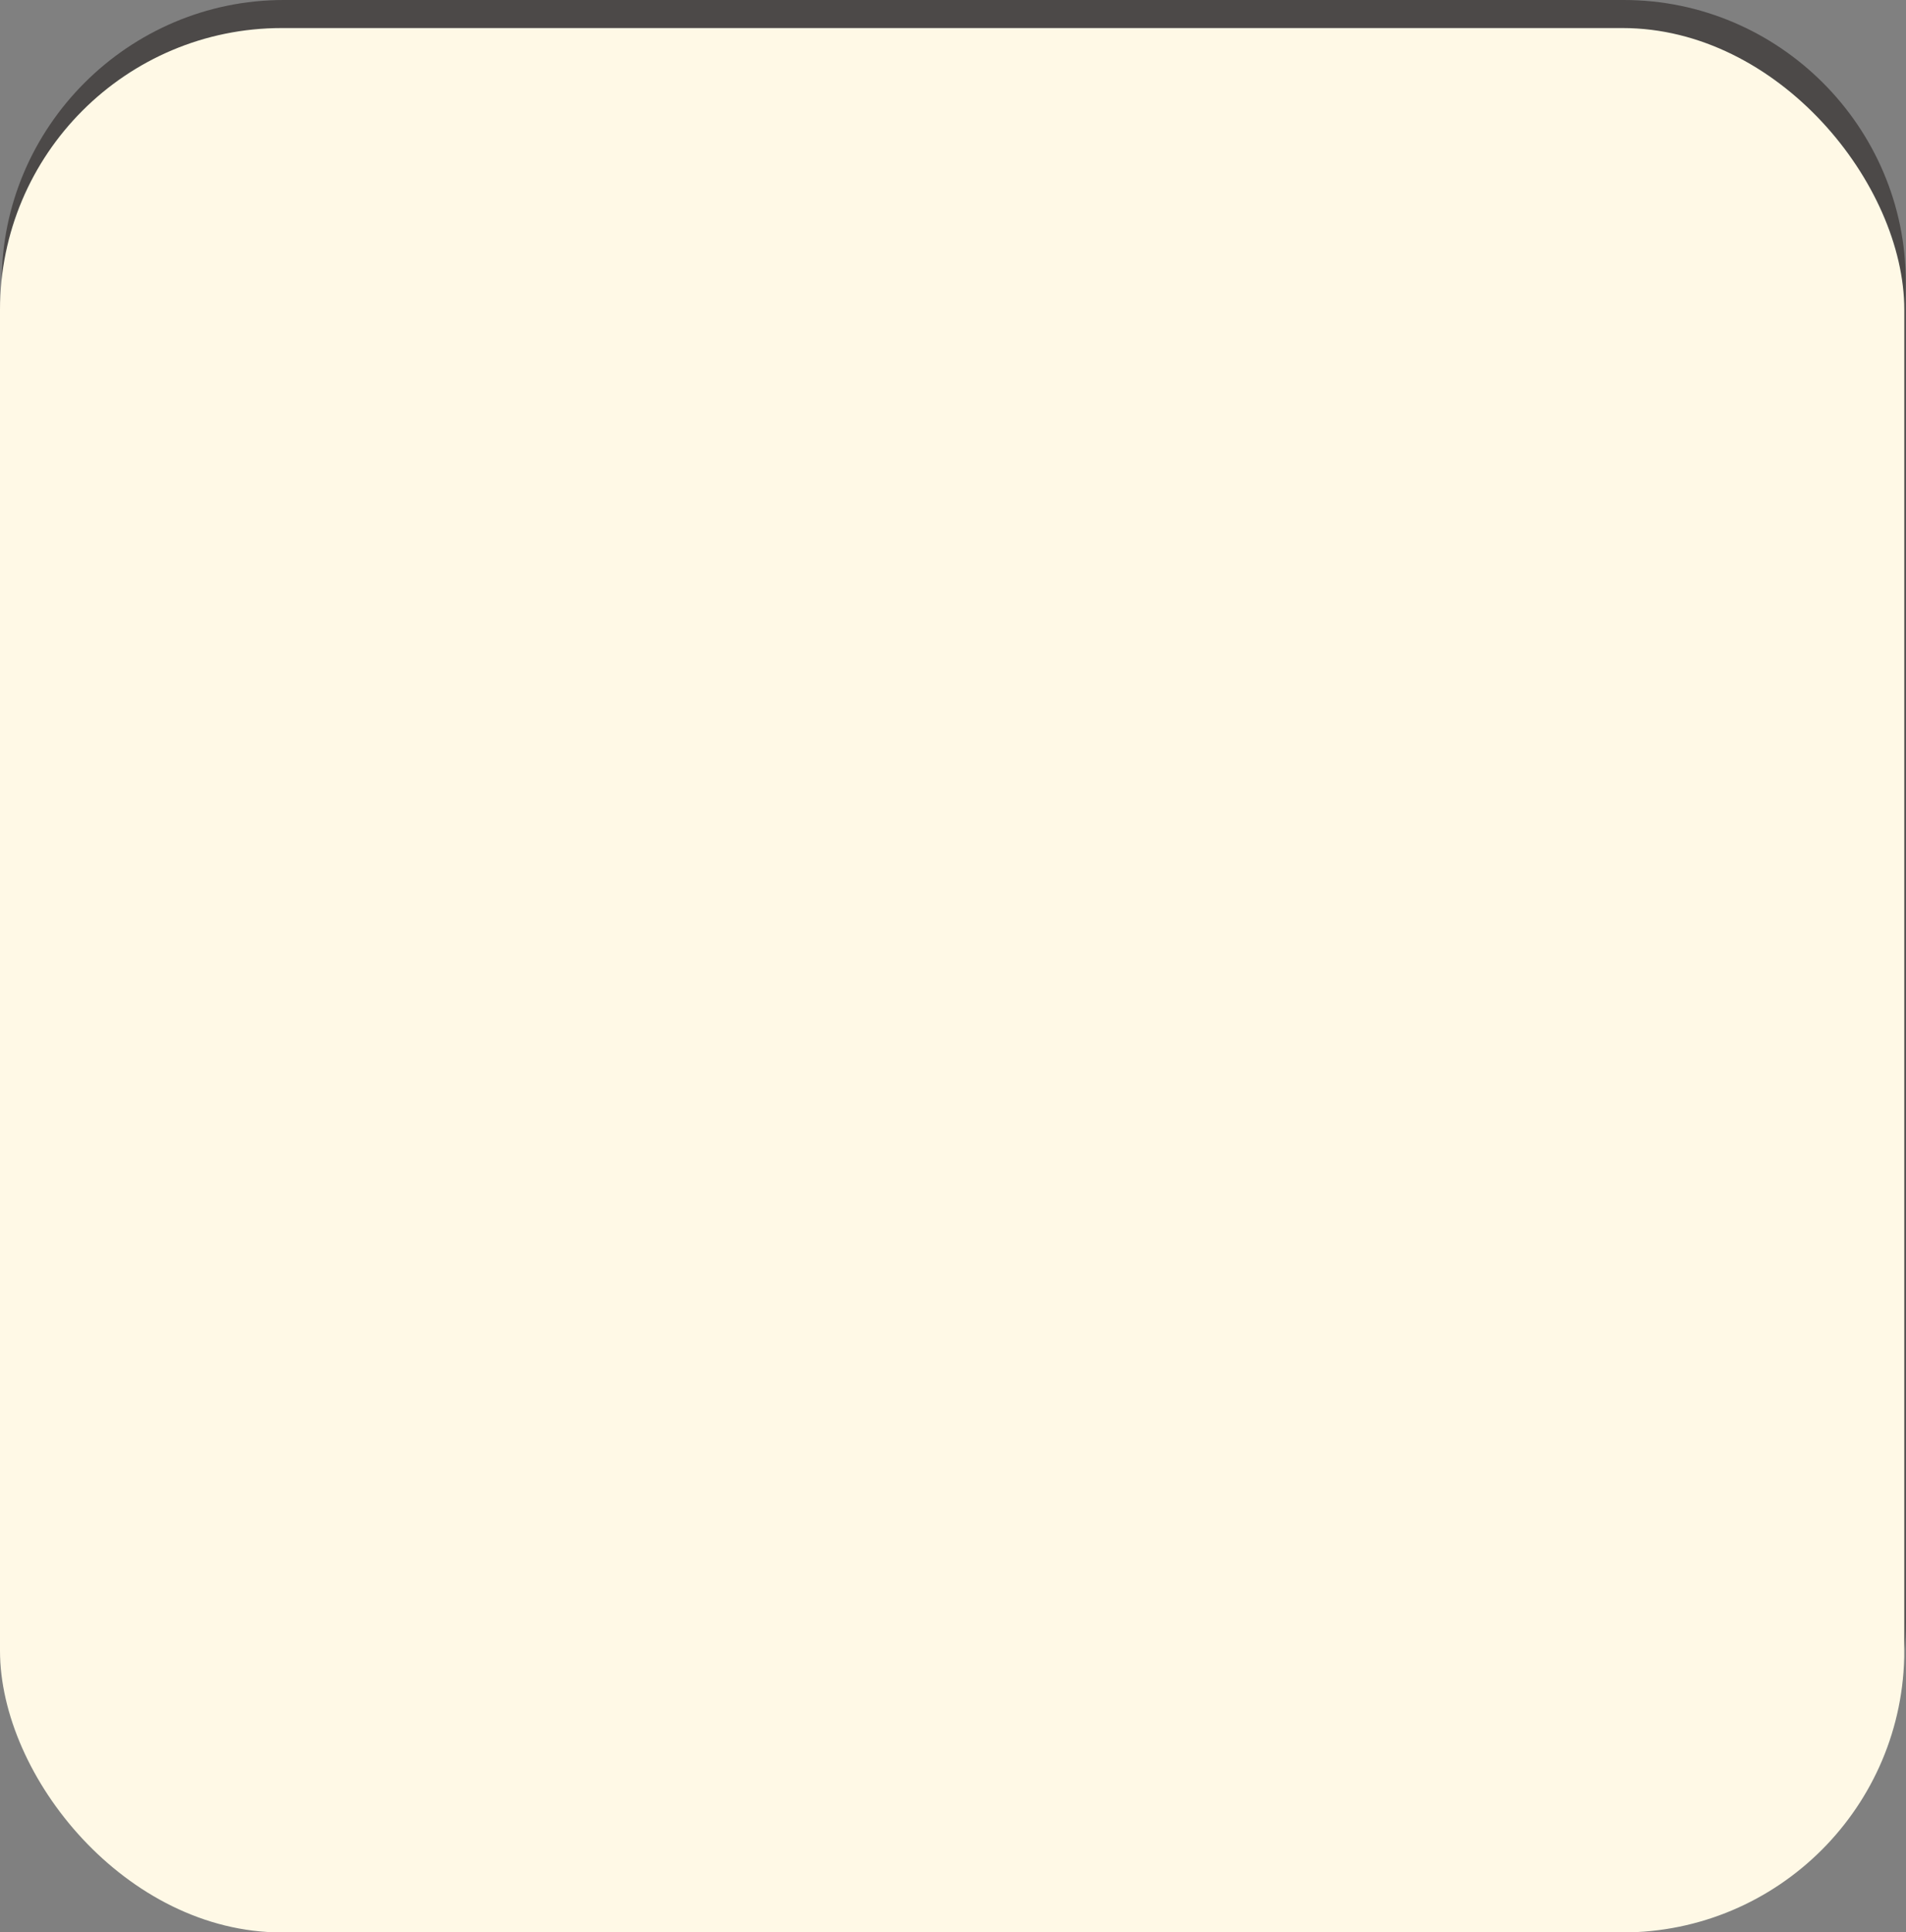 <?xml version="1.0" encoding="UTF-8"?><svg xmlns="http://www.w3.org/2000/svg" width="89.69" height="90.92" viewBox="0 0 89.69 90.92"><rect x="0" y="0" width="89.69" height="90.92" fill="#808080" stroke="none"/><defs><style>.cls-1{fill:#fff9e6;}.cls-2,.cls-3{fill:#4c4948;}.cls-4{mix-blend-mode:multiply;}.cls-3{stroke:#4c4948;stroke-miterlimit:10;stroke-width:.66px;}.cls-5{isolation:isolate;}</style></defs><g class="cls-5"><g id="_レイヤー_2"><g id="_オブジェクト"><g><g><path class="cls-3" d="M44.28,34.55v7.78c0,.32,.26,.58,.58,.58h8.93c.18,0,.35-.08,.46-.23,.11-.14,.14-.33,.09-.51l-1.77-6.2c-.08-.73-.58-2-1.97-2h-5.74c-.32,0-.58,.26-.58,.58Zm1.15,.58h5.17c.71,0,.82,.9,.83,1.01,0,.04,.01,.07,.02,.11l1.58,5.51h-7.59v-6.62Z"/><path class="cls-3" d="M29.66,40.11c-.08,.47,.06,.95,.38,1.33,.43,.5,1.13,.81,1.89,.81h8.63c1.26,0,2.29-.84,2.29-1.88v-4.58c0-1.03-1.03-1.88-2.29-1.88h-4.43c-2.33,0-5.72,4.98-6.38,5.98-.04,.07-.07,.14-.09,.22Zm1.13,.29c1.5-2.26,4.1-5.34,5.33-5.34h4.43c.67,0,1.14,.38,1.14,.72v4.58c0,.34-.47,.72-1.14,.72h-8.63c-.41,0-.8-.15-1.01-.4-.08-.1-.13-.2-.13-.3Z"/><path class="cls-3" d="M12.3,46.59c1.32-.84,2.72,.56,1.88,1.88-.06,.09-.14,.17-.23,.23-1.32,.84-2.72-.56-1.88-1.88,.06-.09,.14-.17,.23-.23Z"/><path class="cls-3" d="M11.08,51.44c.63,.72,1.55,1.13,2.51,1.13h4.93c.39,2.59,3.4,4.32,6.24,2.42,.2-.13,.38-.31,.51-.51,.43-.64,.67-1.29,.76-1.91H63.2c.39,2.59,3.4,4.32,6.24,2.42,.2-.13,.38-.31,.51-.51,.43-.64,.67-1.29,.76-1.91h5.47c1.84,0,3.34-1.5,3.34-3.34,0-.08-.03-7.4-.03-11.31,0-2.69-1.75-4.75-5.07-5.97-2.4-.88-4.76-1.02-4.86-1.02-.01,0-.02,0-.03,0l-31.22,.06c-.16,0-.33,0-.51-.01-1.44-.06-3.61-.15-6.08,2.59l-7.79,7.07-11.35,2.63c-.15,.03-.27,.12-.36,.25l-.08,.12c-1.6,2.49-1.77,3.07-1.77,3.39l-.1,1.79c-.12,.94,.18,1.89,.81,2.61Zm54.33-.68c.08-.12,.19-.23,.31-.31,1.47-.95,3.01-.02,3.15,1.34-.02,.06-.04,.13-.04,.2s.01,.14,.04,.2c-.03,.34-.15,.69-.38,1.03-.08,.12-.19,.23-.31,.31-1.96,1.27-4.05-.82-2.78-2.78Zm-41.34-2.11h41.01c-.21,.1-.41,.22-.62,.35-.2,.13-.38,.31-.51,.51-.43,.64-.67,1.29-.76,1.91H26.03c-.18-1.2-.93-2.22-1.96-2.77Zm-3.34,2.11c.08-.12,.19-.23,.31-.31,1.96-1.27,4.05,.82,2.78,2.78-.08,.12-.19,.23-.31,.31-1.96,1.27-4.05-.82-2.78-2.78Zm-9.31-1.81s0-.03,0-.04l.1-1.83s0-.01,0-.02c.03-.13,.22-.66,1.54-2.72l11.27-2.61c.1-.02,.18-.07,.26-.13l7.93-7.19s.03-.03,.04-.04c2.12-2.36,3.82-2.29,5.19-2.23,.2,0,.38,.02,.56,.02l31.2-.06c.4,.03,8.83,.63,8.83,5.85,0,3.91,.03,11.23,.03,11.31,0,1.2-.98,2.18-2.19,2.18h-5.47c-.18-1.2-.93-2.22-1.96-2.77h8.42c.32,0,.58-.26,.58-.58s-.26-.58-.58-.58H15.75c-.32,0-.58,.26-.58,.58,0,.32,.26,.58,.58,.58h4.65c-.21,.1-.41,.22-.62,.35-.2,.13-.38,.31-.51,.51-.43,.64-.67,1.29-.76,1.91h-4.93c-.63,0-1.23-.27-1.64-.74-.41-.47-.61-1.1-.53-1.72Z"/><path class="cls-3" d="M53.5,33.11c.29-.12,.63,.02,.75,.32l3.15,7.71h19.7c.32,0,.58,.26,.58,.58,0,.32-.26,.58-.58,.58h-20.09c-.23,0-.45-.14-.53-.36l-3.29-8.07c-.12-.29,.02-.63,.32-.75Z"/></g><path class="cls-2" d="M76.42,2.32c6.04,0,10.95,4.91,10.95,10.95v63.06c0,6.04-4.91,10.95-10.95,10.95H13.35c-6.04,0-10.95-4.91-10.95-10.95V13.27C2.41,7.23,7.32,2.32,13.35,2.32h63.06m0-2.32H13.35C6.05,0,.08,5.97,.08,13.27v63.06c0,7.3,5.97,13.27,13.27,13.27h63.06c7.3,0,13.27-5.97,13.27-13.27V13.27c0-7.3-5.97-13.27-13.27-13.27h0Z"/><g><path class="cls-2" d="M38.19,79.9c.14,0,.53,0,.53,.5s-.39,.51-.53,.51h-9.86c-.13,0-.53,0-.53-.5s.41-.51,.53-.51h3.18v-2.11h-3.08c-.13,0-.52,0-.52-.43s.38-.45,.52-.45h9.66c.13,0,.52,.01,.52,.44s-.35,.44-.52,.44h-3.04v2.11h1.27c-.23-.02-.56-.19-.56-.48,0-.1,.01-.12,.39-.77,.13-.23,.38-.65,.39-.67,.08-.09,.19-.13,.31-.13,.29,0,.66,.19,.66,.49,0,.12-.01,.23-.56,1.09-.21,.33-.3,.44-.53,.46h1.75Zm-4.37-5.14c0,.15,0,.56-.56,.56s-.56-.4-.56-.56v-1.72h-3.16c-.22,0-.33,.12-.33,.33v.94c0,.15,0,.56-.57,.56s-.59-.39-.59-.56v-.93c0-.89,.21-1.14,1.14-1.14h3.51v-.49h-3.65c-.34,0-.51-.13-.51-.45,0-.26,.09-.46,.51-.46h8.42c.2,0,.5,.06,.5,.43,0,.24-.06,.49-.5,.49h-3.66v.49h3.5c.92,0,1.14,.24,1.14,1.14v.93c0,.16,0,.55-.58,.55s-.58-.38-.58-.55v-.94c0-.17-.06-.33-.31-.33h-3.16v1.72Zm3.46,.67c.31,0,.49,.13,.49,.44,0,.23-.08,.44-.49,.44h-8.01c-.24,0-.48-.08-.48-.41,0-.24,.05-.48,.48-.48h8.01Zm-6.9,3.01c.12,.21,.38,.69,.38,.89,0,.31-.42,.51-.66,.51-.28,0-.33-.09-.57-.56-.06-.12-.34-.63-.37-.71-.04-.07-.06-.14-.06-.23,0-.15,.07-.25,.19-.34,.13-.08,.38-.15,.46-.15,.29,0,.37,.12,.63,.58Zm1.53-4.99c.17,0,.3,.06,.3,.26,0,.17-.02,.31-.3,.31h-2c-.19,0-.3-.08-.3-.27,0-.17,.03-.3,.3-.3h2Zm-.02,.95c.17,0,.33,.06,.33,.28,0,.16-.02,.33-.33,.33h-1.95c-.17,0-.33-.06-.33-.28,0-.19,.05-.33,.33-.33h1.95Zm2.02,3.39h-1.27v2.11h1.27v-2.11Zm2.67-4.34c.2,0,.3,.07,.3,.26,0,.17-.02,.31-.3,.31h-1.96c-.22,0-.3-.09-.3-.27,0-.16,.02-.3,.3-.3h1.96Zm-.02,.95c.19,0,.33,.07,.33,.28,0,.17-.03,.33-.33,.33h-1.93c-.2,0-.31-.08-.31-.28,0-.17,.04-.33,.31-.33h1.93Z"/><path class="cls-2" d="M42.03,80.79c0,.15,0,.55-.53,.55-.45,0-.58-.19-.58-.55v-4.18c-.13,.38-.41,1.22-.71,1.67-.03,.06-.15,.2-.35,.2-.3,0-.59-.28-.59-.62,0-.21,.02-.24,.51-1.12,.17-.3,.73-1.35,1.13-2.97h-.93c-.15,0-.57,0-.57-.56s.41-.57,.57-.57h.94v-1.72c0-.19,.01-.55,.55-.55,.49,0,.57,.27,.57,.55v1.72h.74c.24,0,.51,.09,.51,.56s-.23,.57-.51,.57h-.74v.34c.17,.37,.5,1.02,1.01,1.73,.37,.51,.41,.57,.41,.73,0,.31-.24,.59-.5,.59-.23,0-.35-.13-.92-1.35v4.97Zm2.62-1.33c0,.33,.15,.46,.45,.46h4.67c.16,0,.6,0,.6,.56,0,.45-.27,.58-.6,.58h-4.99c-.87,0-1.29-.29-1.29-1.3v-7.63c0-1,.41-1.3,1.29-1.3h4.92c.13,0,.59,0,.59,.52,0,.37-.16,.57-.59,.57h-4.6c-.31,0-.45,.15-.45,.46v7.07Zm2.28-5.06c-.23,.44-.62,1.09-1.01,1.58-.16,.21-.31,.3-.49,.3-.3,0-.55-.31-.55-.56,0-.17,.05-.23,.36-.69,.71-1.02,.96-1.71,1.21-2.32,.15-.37,.31-.43,.51-.43,.3,0,.59,.2,.59,.48,0,.16-.07,.36-.15,.57h.84c.49,0,1.15,0,1.15,.85,0,.77-.42,1.67-.74,2.26,.31,.57,.86,1.28,1.03,1.46,.52,.59,.53,.6,.53,.8,0,.34-.3,.68-.64,.68-.21,0-.27-.03-.74-.64-.31-.39-.72-1.02-.86-1.3-.66,.82-1.87,1.93-2.3,1.93-.37,0-.6-.38-.6-.66,0-.24,.13-.35,.37-.51,1.82-1.15,2.75-3.03,2.75-3.56,0-.24-.24-.24-.3-.24h-.96Z"/><path class="cls-2" d="M55.92,73.19v-.73h-4.13c-.21,0-.59-.04-.59-.52,0-.52,.45-.52,.59-.52h4.13v-.57c0-.44,.31-.5,.64-.5,.36,0,.56,.16,.56,.5v.57h4.11c.16,0,.6,0,.6,.52s-.45,.52-.6,.52h-4.11v.73h2.75c.74,0,1.16,.23,1.16,1.17v2.23c0,.94-.42,1.17-1.16,1.17h-2.75v.73h4.26c.28,0,.6,.07,.6,.55,0,.53-.44,.53-.6,.53h-4.26v1.18c0,.45-.2,.6-.64,.6-.55,0-.56-.42-.56-.6v-1.18h-4.29c-.25,0-.6-.06-.6-.55,0-.52,.45-.53,.6-.53h4.29v-.73h-2.78c-.79,0-1.17-.27-1.17-1.17v-2.23c0-.92,.41-1.17,1.17-1.17h2.78Zm0,.95h-2.4c-.2,0-.33,.08-.33,.33v.51h2.73v-.84Zm0,2.62v-.88h-2.73v.57c0,.22,.12,.31,.33,.31h2.4Zm1.2-2.62v.84h2.72v-.51c0-.23-.1-.33-.31-.33h-2.4Zm0,2.62h2.4c.19,0,.31-.08,.31-.33v-.56h-2.72v.88Z"/></g><g class="cls-4"><rect class="cls-1" y="1.32" width="89.61" height="89.61" rx="13.26" ry="13.26"/></g></g></g></g></g></svg>